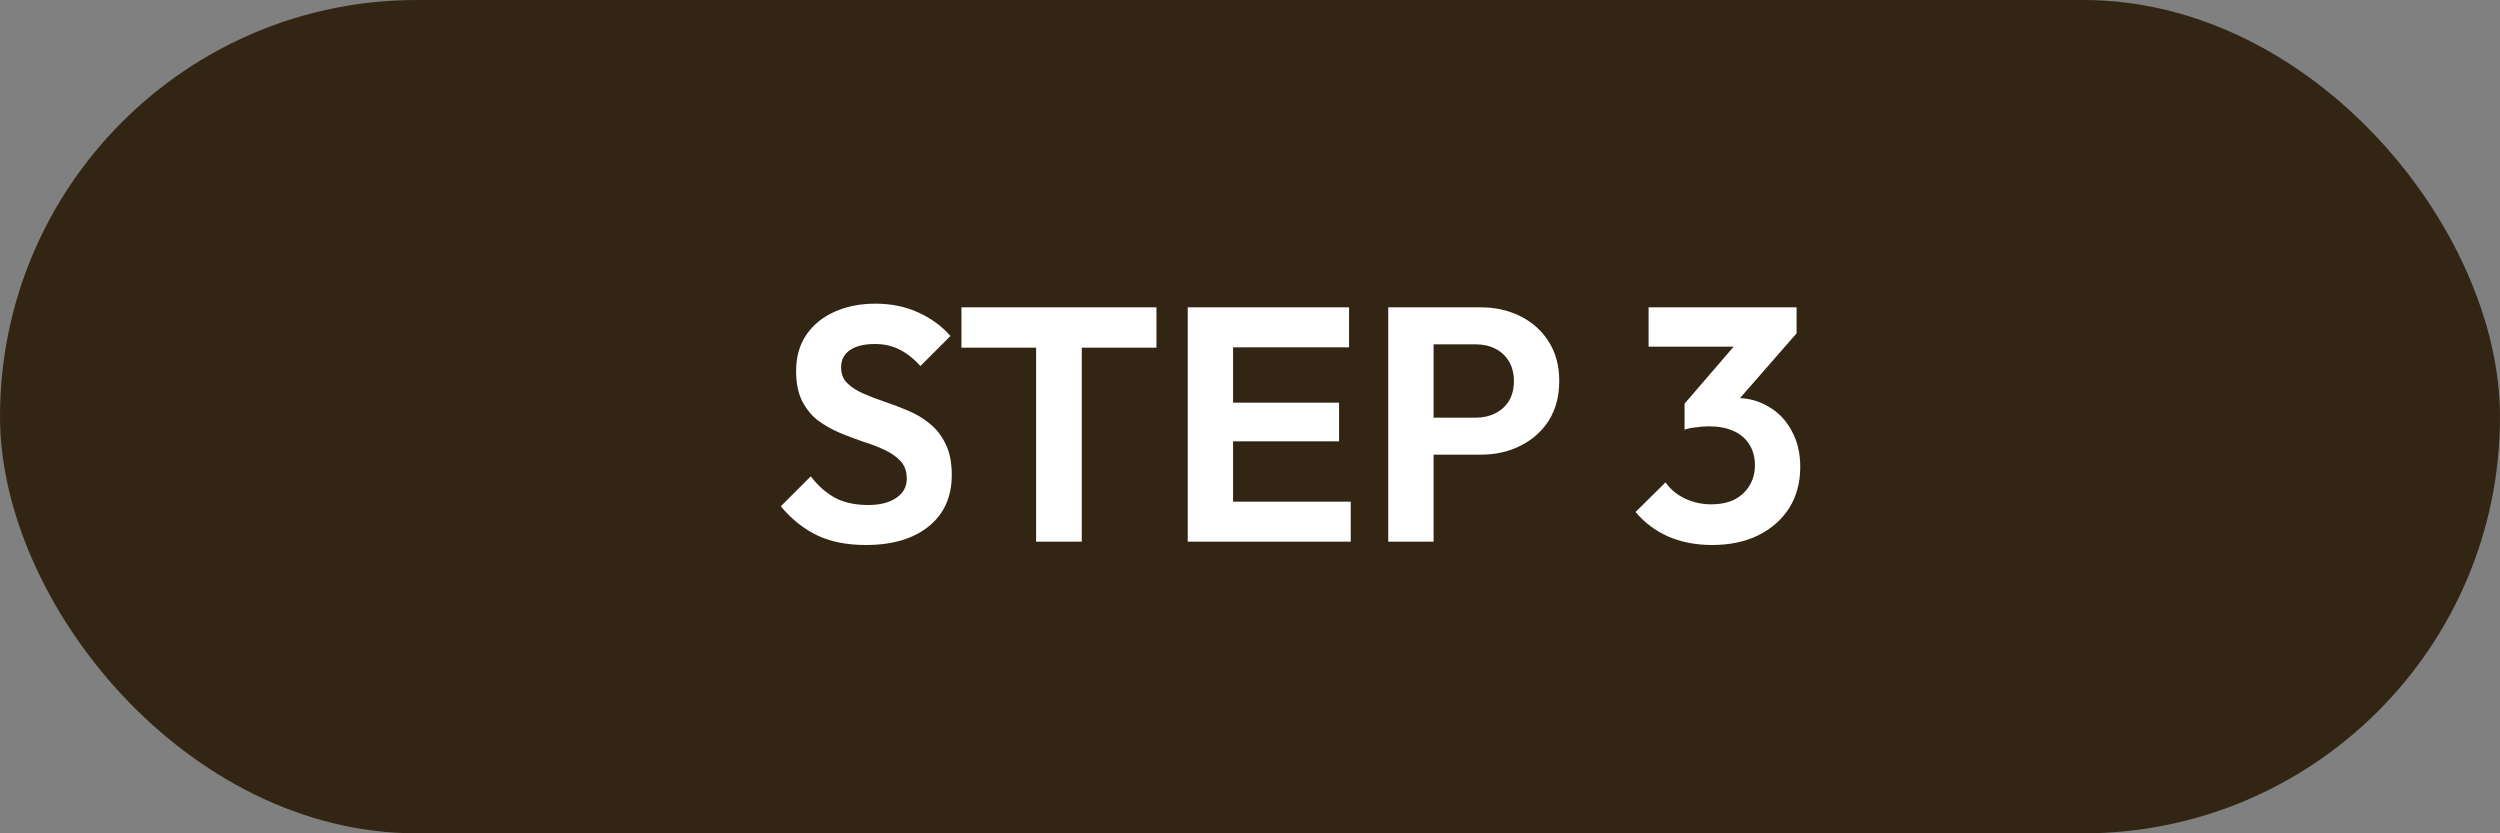 <svg width="120" height="40" viewBox="0 0 120 40" fill="none" xmlns="http://www.w3.org/2000/svg">
<rect x="0" y="0" width="120" height="40" fill="#808080" stroke="none"/>
<rect width="120" height="40" rx="20" fill="#322514"/>
<path d="M41.557 26.16C40.65 26.16 39.871 26.005 39.221 25.696C38.581 25.387 37.999 24.923 37.477 24.304L38.917 22.864C39.247 23.301 39.631 23.643 40.069 23.888C40.506 24.123 41.039 24.24 41.669 24.24C42.234 24.24 42.682 24.128 43.013 23.904C43.354 23.68 43.525 23.371 43.525 22.976C43.525 22.635 43.429 22.357 43.237 22.144C43.045 21.931 42.789 21.749 42.469 21.6C42.159 21.451 41.813 21.317 41.429 21.2C41.055 21.072 40.677 20.928 40.293 20.768C39.919 20.608 39.573 20.411 39.253 20.176C38.943 19.931 38.693 19.621 38.501 19.248C38.309 18.864 38.213 18.384 38.213 17.808C38.213 17.125 38.378 16.544 38.709 16.064C39.039 15.584 39.493 15.216 40.069 14.96C40.645 14.704 41.295 14.576 42.021 14.576C42.789 14.576 43.482 14.72 44.101 15.008C44.719 15.296 45.226 15.669 45.621 16.128L44.181 17.568C43.85 17.205 43.509 16.939 43.157 16.768C42.815 16.597 42.426 16.512 41.989 16.512C41.487 16.512 41.093 16.608 40.805 16.8C40.517 16.992 40.373 17.269 40.373 17.632C40.373 17.941 40.469 18.192 40.661 18.384C40.853 18.576 41.103 18.741 41.413 18.88C41.733 19.019 42.079 19.152 42.453 19.28C42.837 19.408 43.215 19.552 43.589 19.712C43.973 19.872 44.319 20.08 44.629 20.336C44.949 20.592 45.205 20.923 45.397 21.328C45.589 21.723 45.685 22.213 45.685 22.8C45.685 23.845 45.317 24.667 44.581 25.264C43.845 25.861 42.837 26.16 41.557 26.16ZM49.733 26V14.992H51.925V26H49.733ZM46.149 16.688V14.752H55.509V16.688H46.149ZM57.011 26V14.752H59.187V26H57.011ZM58.611 26V24.08H64.835V26H58.611ZM58.611 21.184V19.328H64.275V21.184H58.611ZM58.611 16.672V14.752H64.755V16.672H58.611ZM68.236 21.824V20.048H70.844C71.186 20.048 71.495 19.979 71.772 19.84C72.05 19.701 72.268 19.504 72.428 19.248C72.588 18.981 72.668 18.661 72.668 18.288C72.668 17.925 72.588 17.611 72.428 17.344C72.268 17.077 72.05 16.875 71.772 16.736C71.495 16.597 71.186 16.528 70.844 16.528H68.236V14.752H71.068C71.783 14.752 72.423 14.896 72.988 15.184C73.564 15.472 74.018 15.883 74.348 16.416C74.679 16.939 74.844 17.563 74.844 18.288C74.844 19.013 74.679 19.643 74.348 20.176C74.018 20.699 73.564 21.104 72.988 21.392C72.423 21.68 71.783 21.824 71.068 21.824H68.236ZM66.636 26V14.752H68.812V26H66.636ZM82.171 26.16C81.414 26.16 80.721 26.027 80.091 25.76C79.462 25.483 78.934 25.088 78.507 24.576L79.948 23.152C80.161 23.472 80.465 23.728 80.859 23.92C81.254 24.112 81.681 24.208 82.139 24.208C82.566 24.208 82.934 24.133 83.243 23.984C83.553 23.824 83.793 23.605 83.963 23.328C84.145 23.04 84.236 22.709 84.236 22.336C84.236 21.941 84.145 21.605 83.963 21.328C83.793 21.051 83.542 20.837 83.212 20.688C82.881 20.539 82.486 20.464 82.028 20.464C81.825 20.464 81.617 20.48 81.403 20.512C81.19 20.533 81.009 20.571 80.859 20.624L81.82 19.408C82.086 19.323 82.347 19.253 82.603 19.2C82.87 19.136 83.115 19.104 83.34 19.104C83.915 19.104 84.433 19.243 84.891 19.52C85.361 19.787 85.729 20.171 85.996 20.672C86.273 21.163 86.412 21.744 86.412 22.416C86.412 23.163 86.236 23.819 85.883 24.384C85.531 24.939 85.035 25.376 84.395 25.696C83.766 26.005 83.025 26.16 82.171 26.16ZM80.859 20.624V19.376L83.74 16.032L86.236 16L83.26 19.408L80.859 20.624ZM79.132 16.64V14.752H86.236V16L84.46 16.64H79.132Z" fill="white"/>
</svg>
